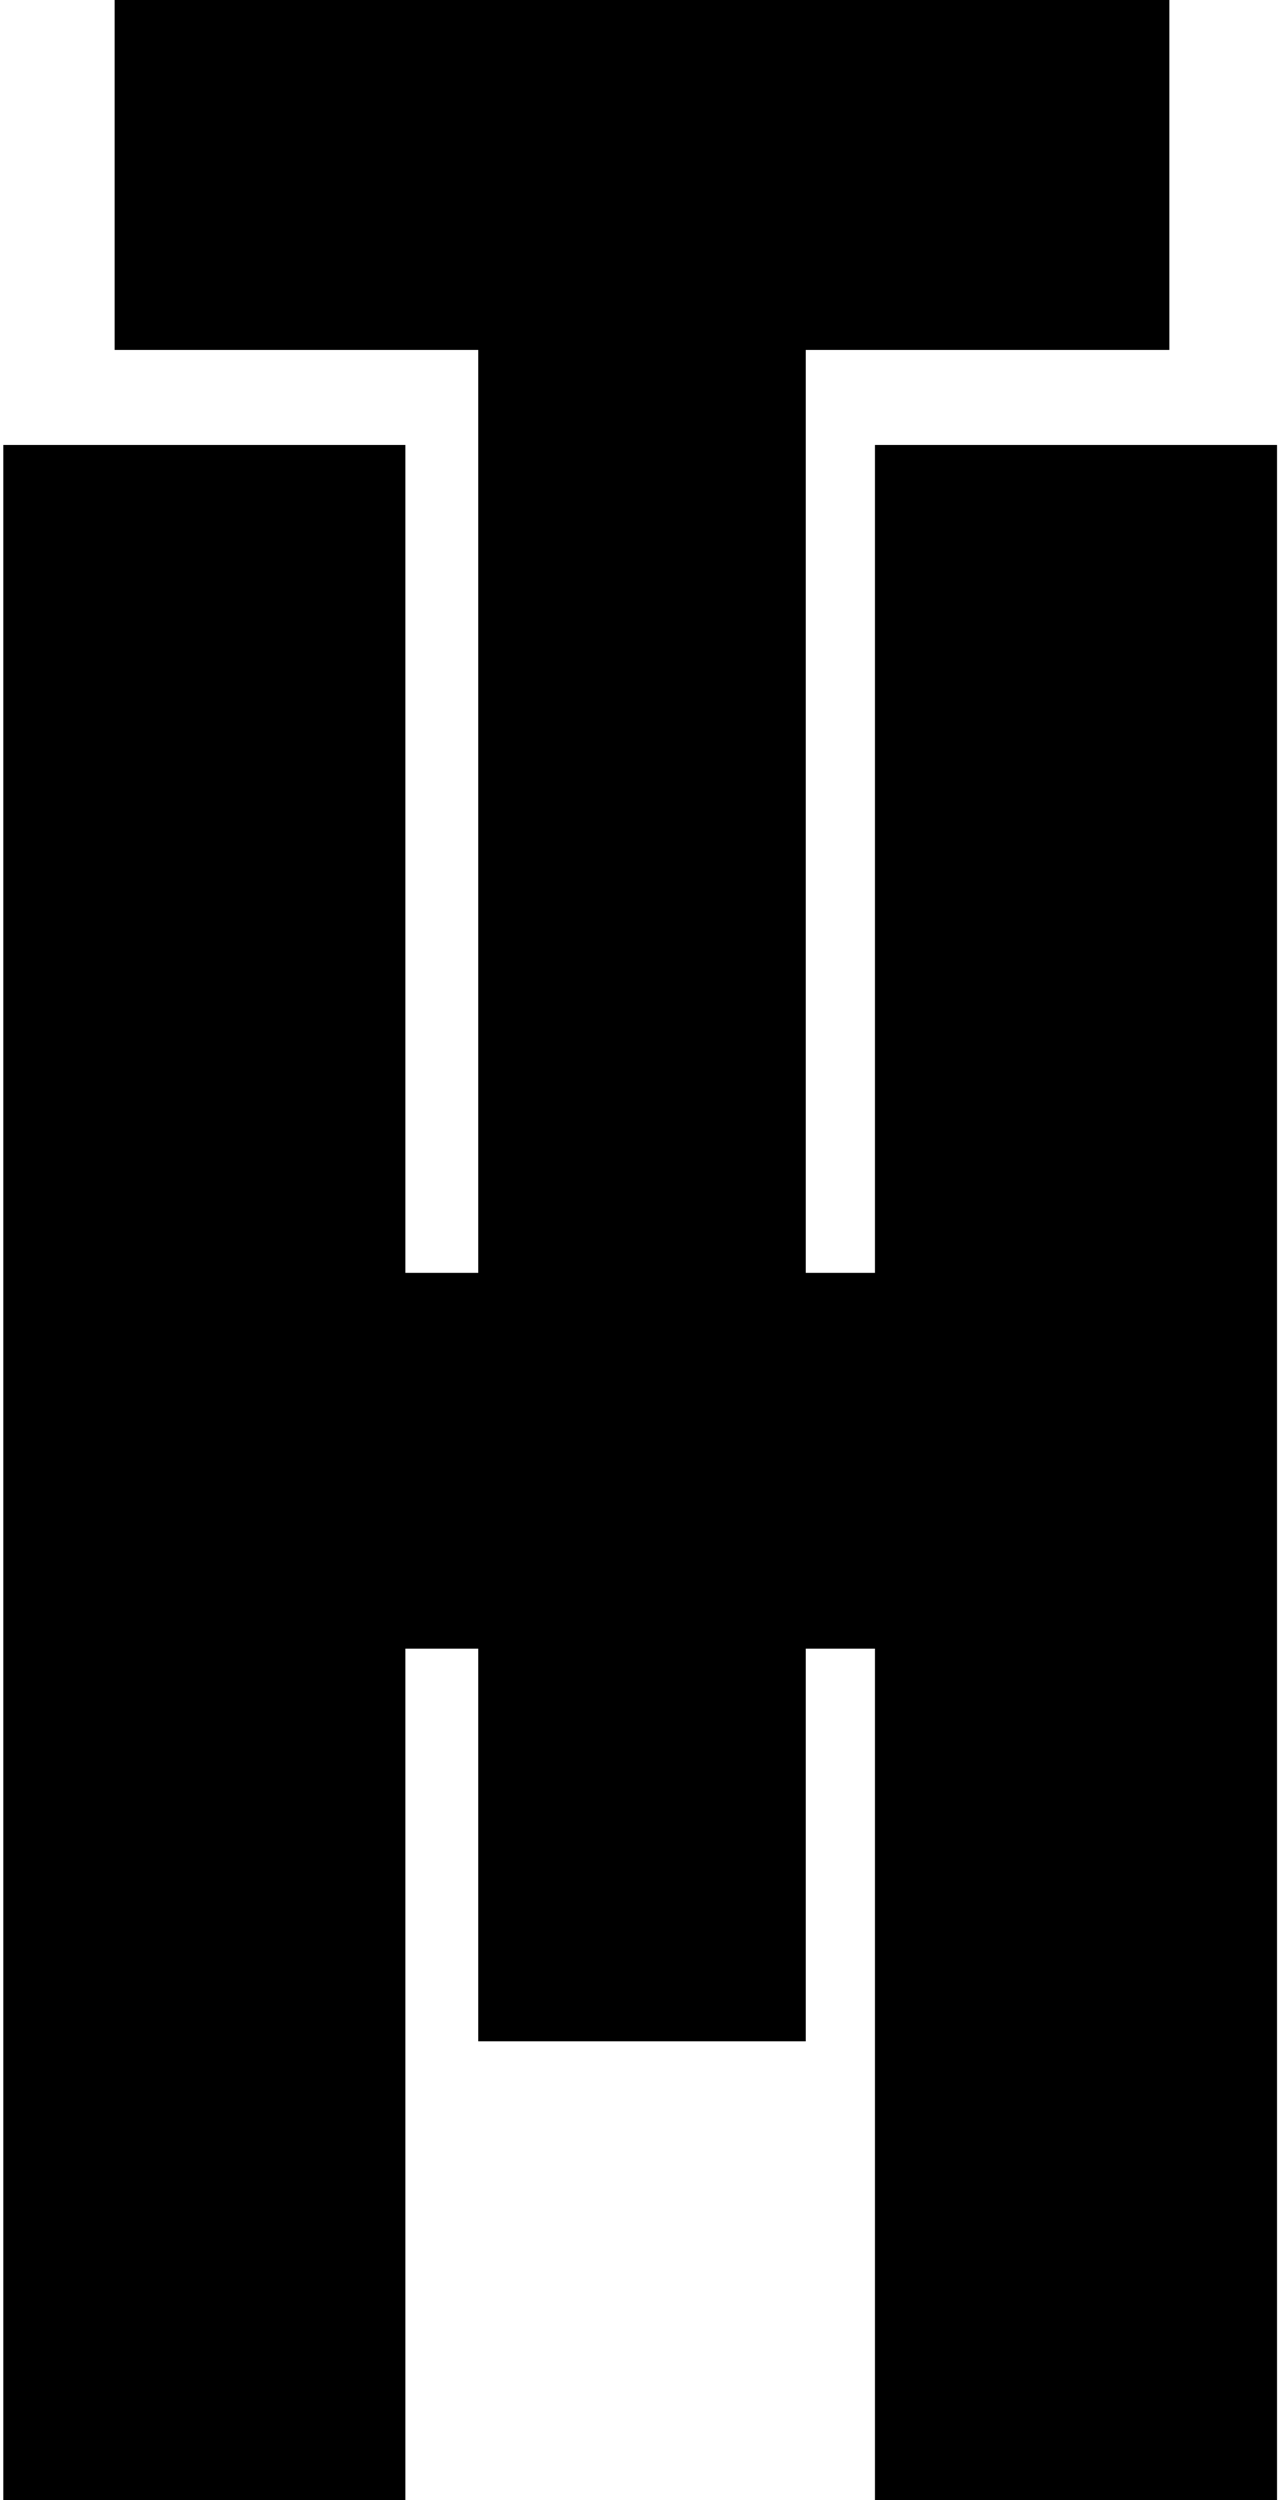 <svg width="56" height="109" viewBox="0 0 56 109" fill="none" xmlns="http://www.w3.org/2000/svg">
<path d="M17.68 109H0.144V19.4H17.68V55.496H38.16V19.4H55.696V109H38.16V71.88H17.68V109Z" fill="black"/>
<path d="M20.858 15.257H5V0H51V15.257H35.142V89H20.858V15.257Z" fill="black"/>
</svg>
